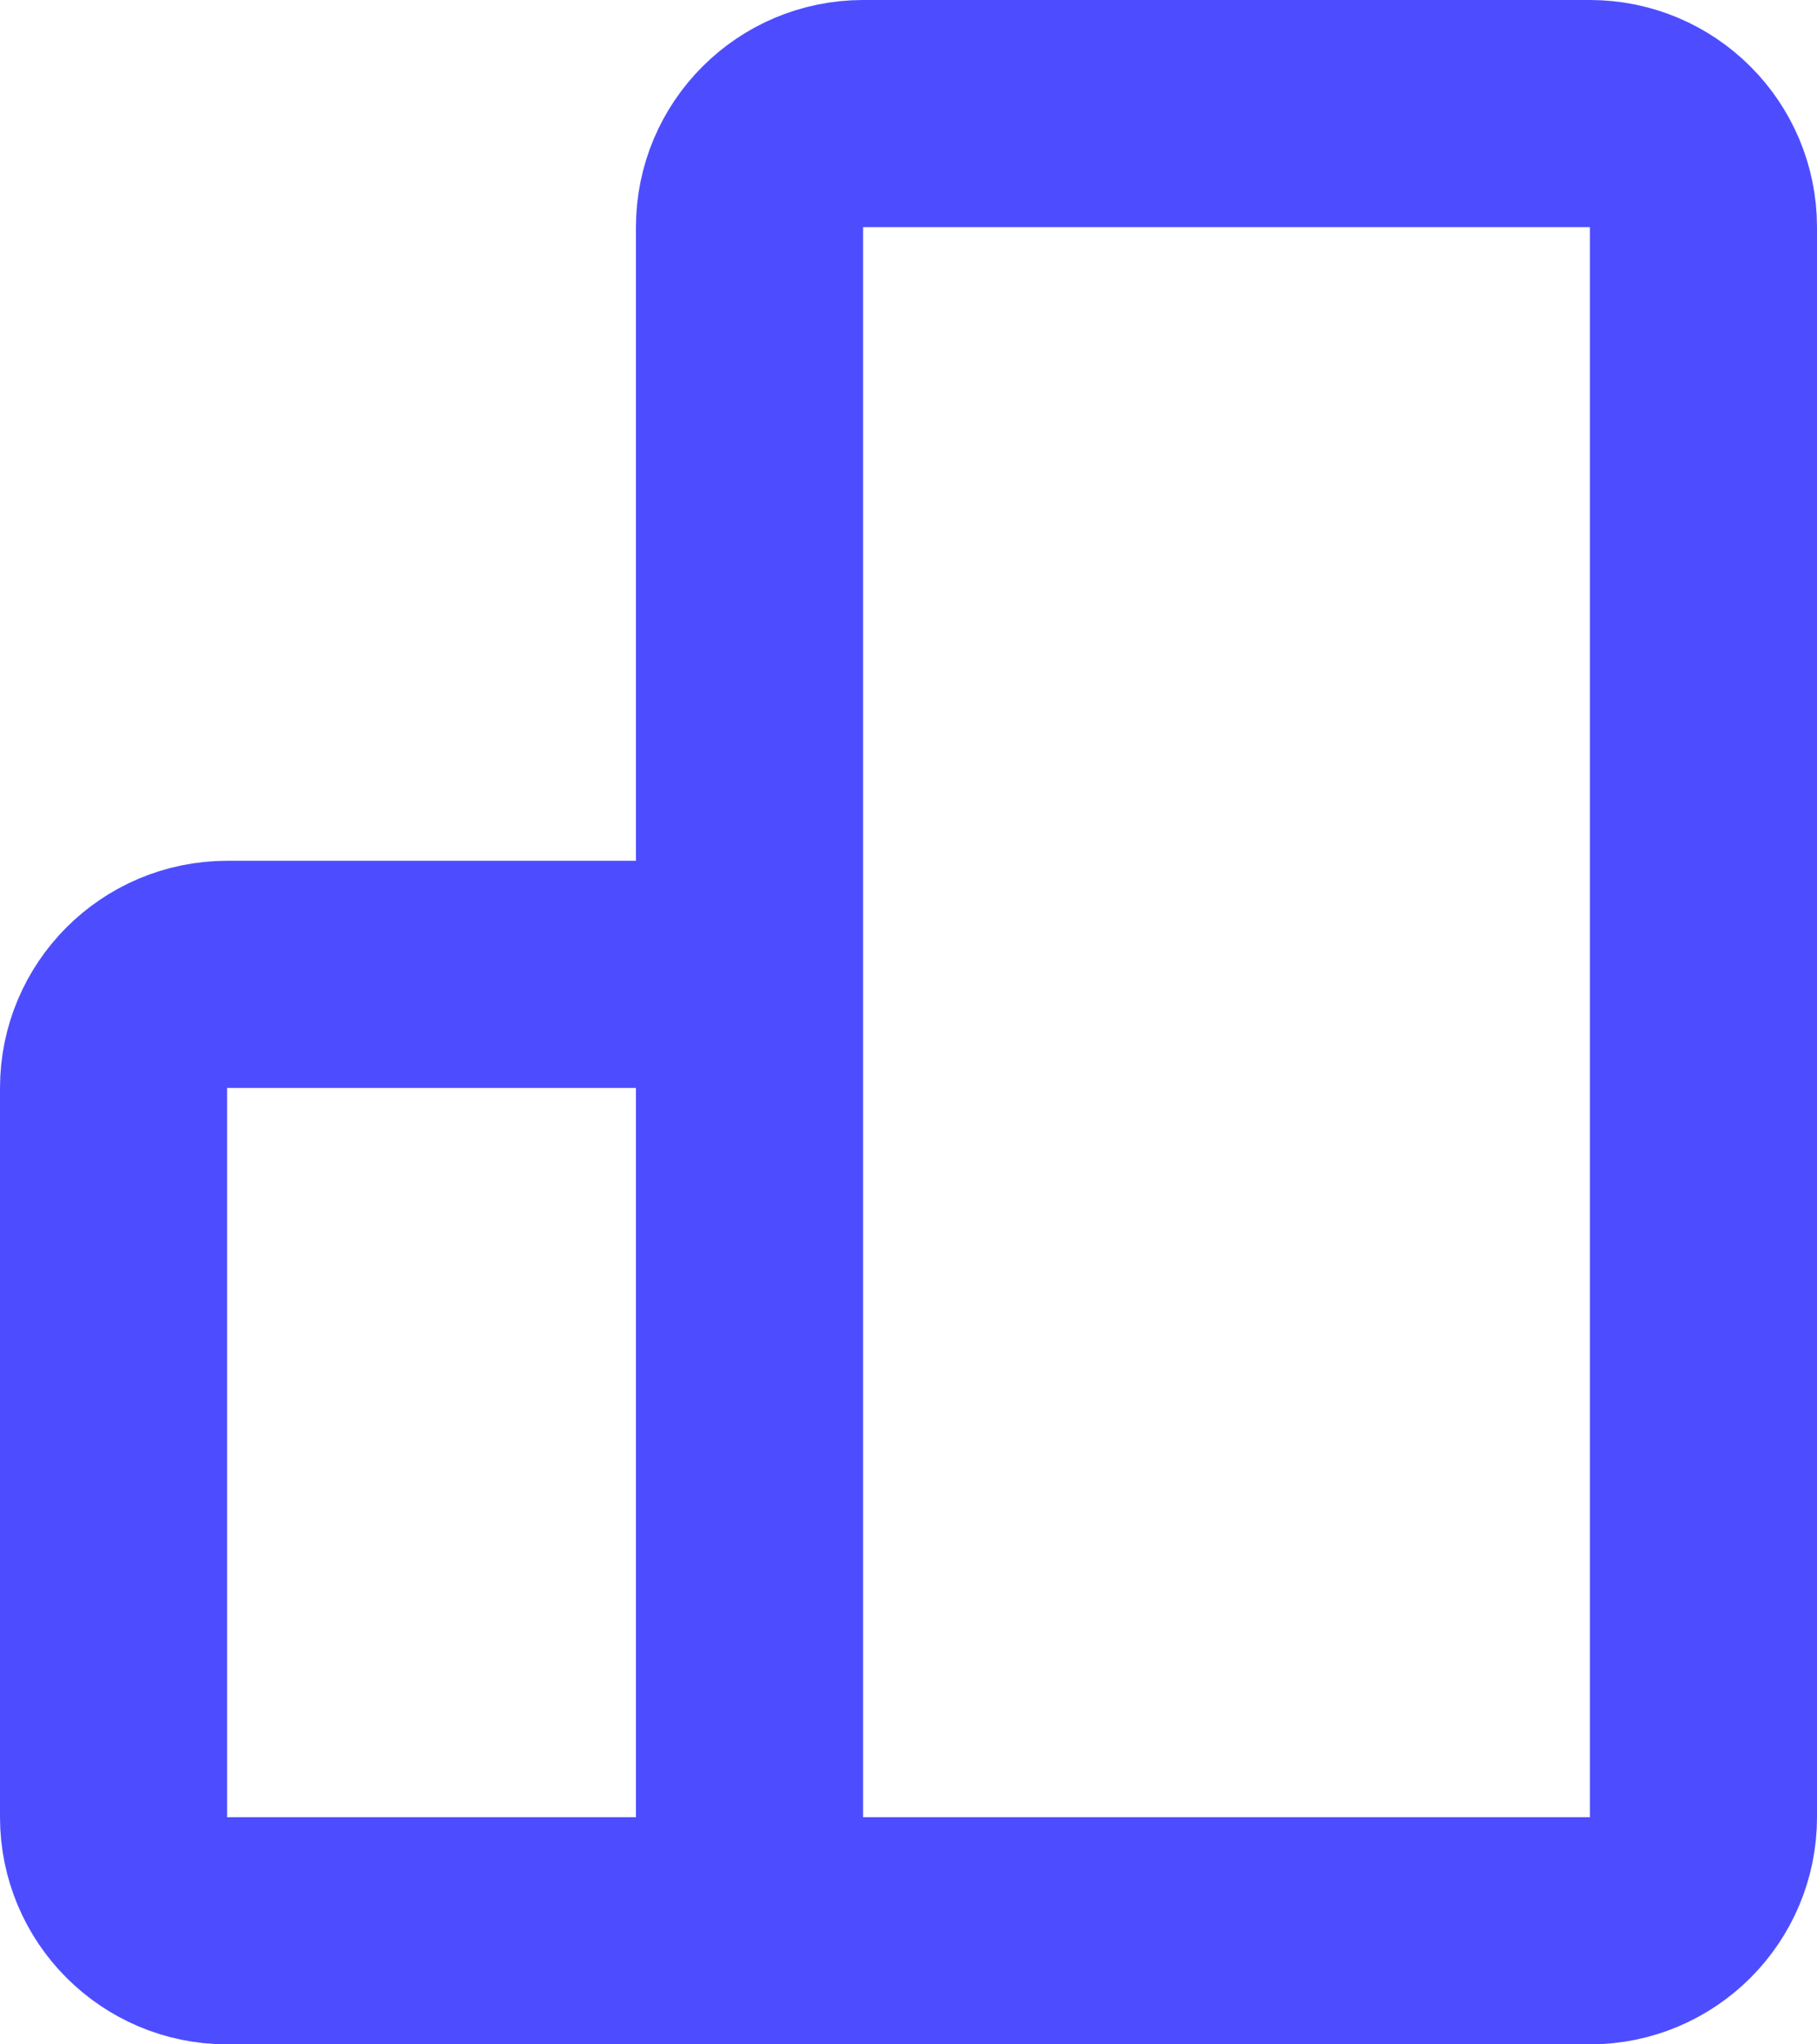 <svg width="16" height="18" viewBox="0 0 16 18" fill="none" xmlns="http://www.w3.org/2000/svg">
<path d="M6.6 8.579H2C1.448 8.579 1 9.027 1 9.579V16C1 16.552 1.448 17 2 17H6.6M6.6 8.579V17M6.6 8.579V2C6.6 1.448 7.048 1 7.6 1H14C14.552 1 15 1.448 15 2V16C15 16.552 14.552 17 14 17H6.6" stroke="#4D4DFF" stroke-width="2"/>
</svg>
